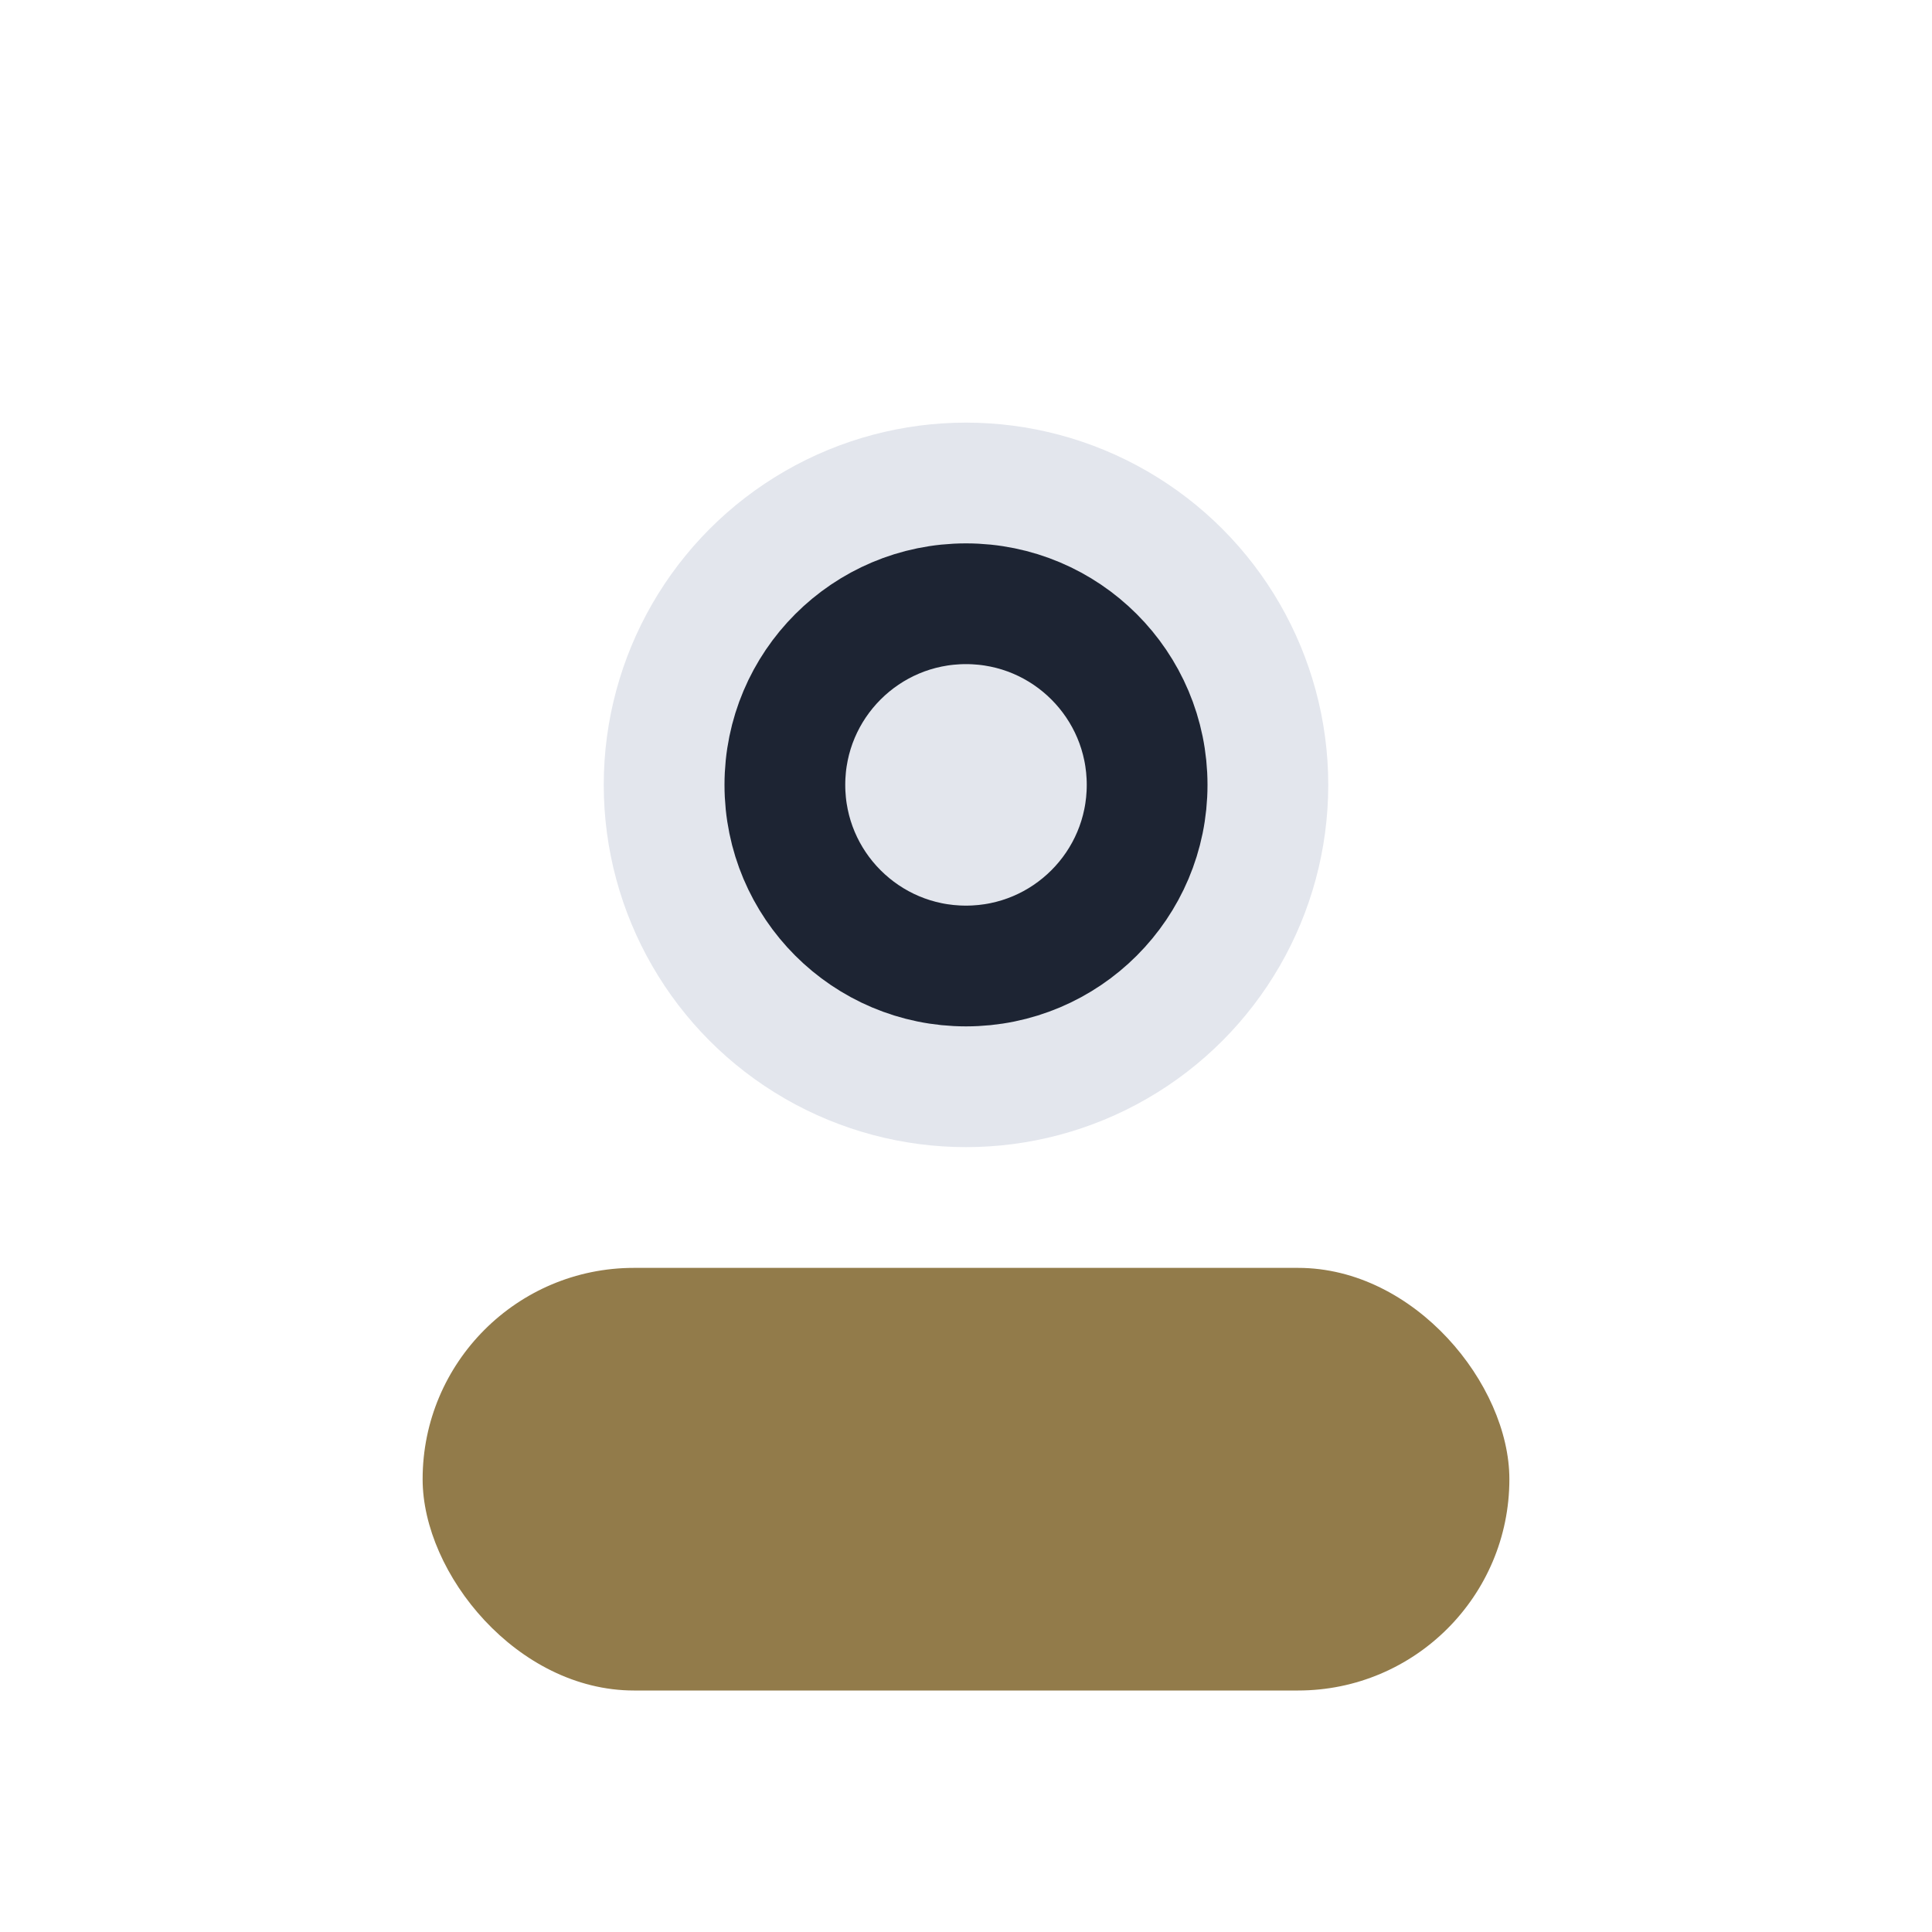 <?xml version="1.0" encoding="UTF-8"?>
<svg xmlns="http://www.w3.org/2000/svg" width="32" height="32" viewBox="0 0 32 32"><circle cx="16" cy="13" r="6" fill="#E3E6ED"/><rect x="7" y="21" width="18" height="7" rx="3.5" fill="#927B4A"/><circle cx="16" cy="13" r="3" fill="none" stroke="#1D2433" stroke-width="2"/></svg>